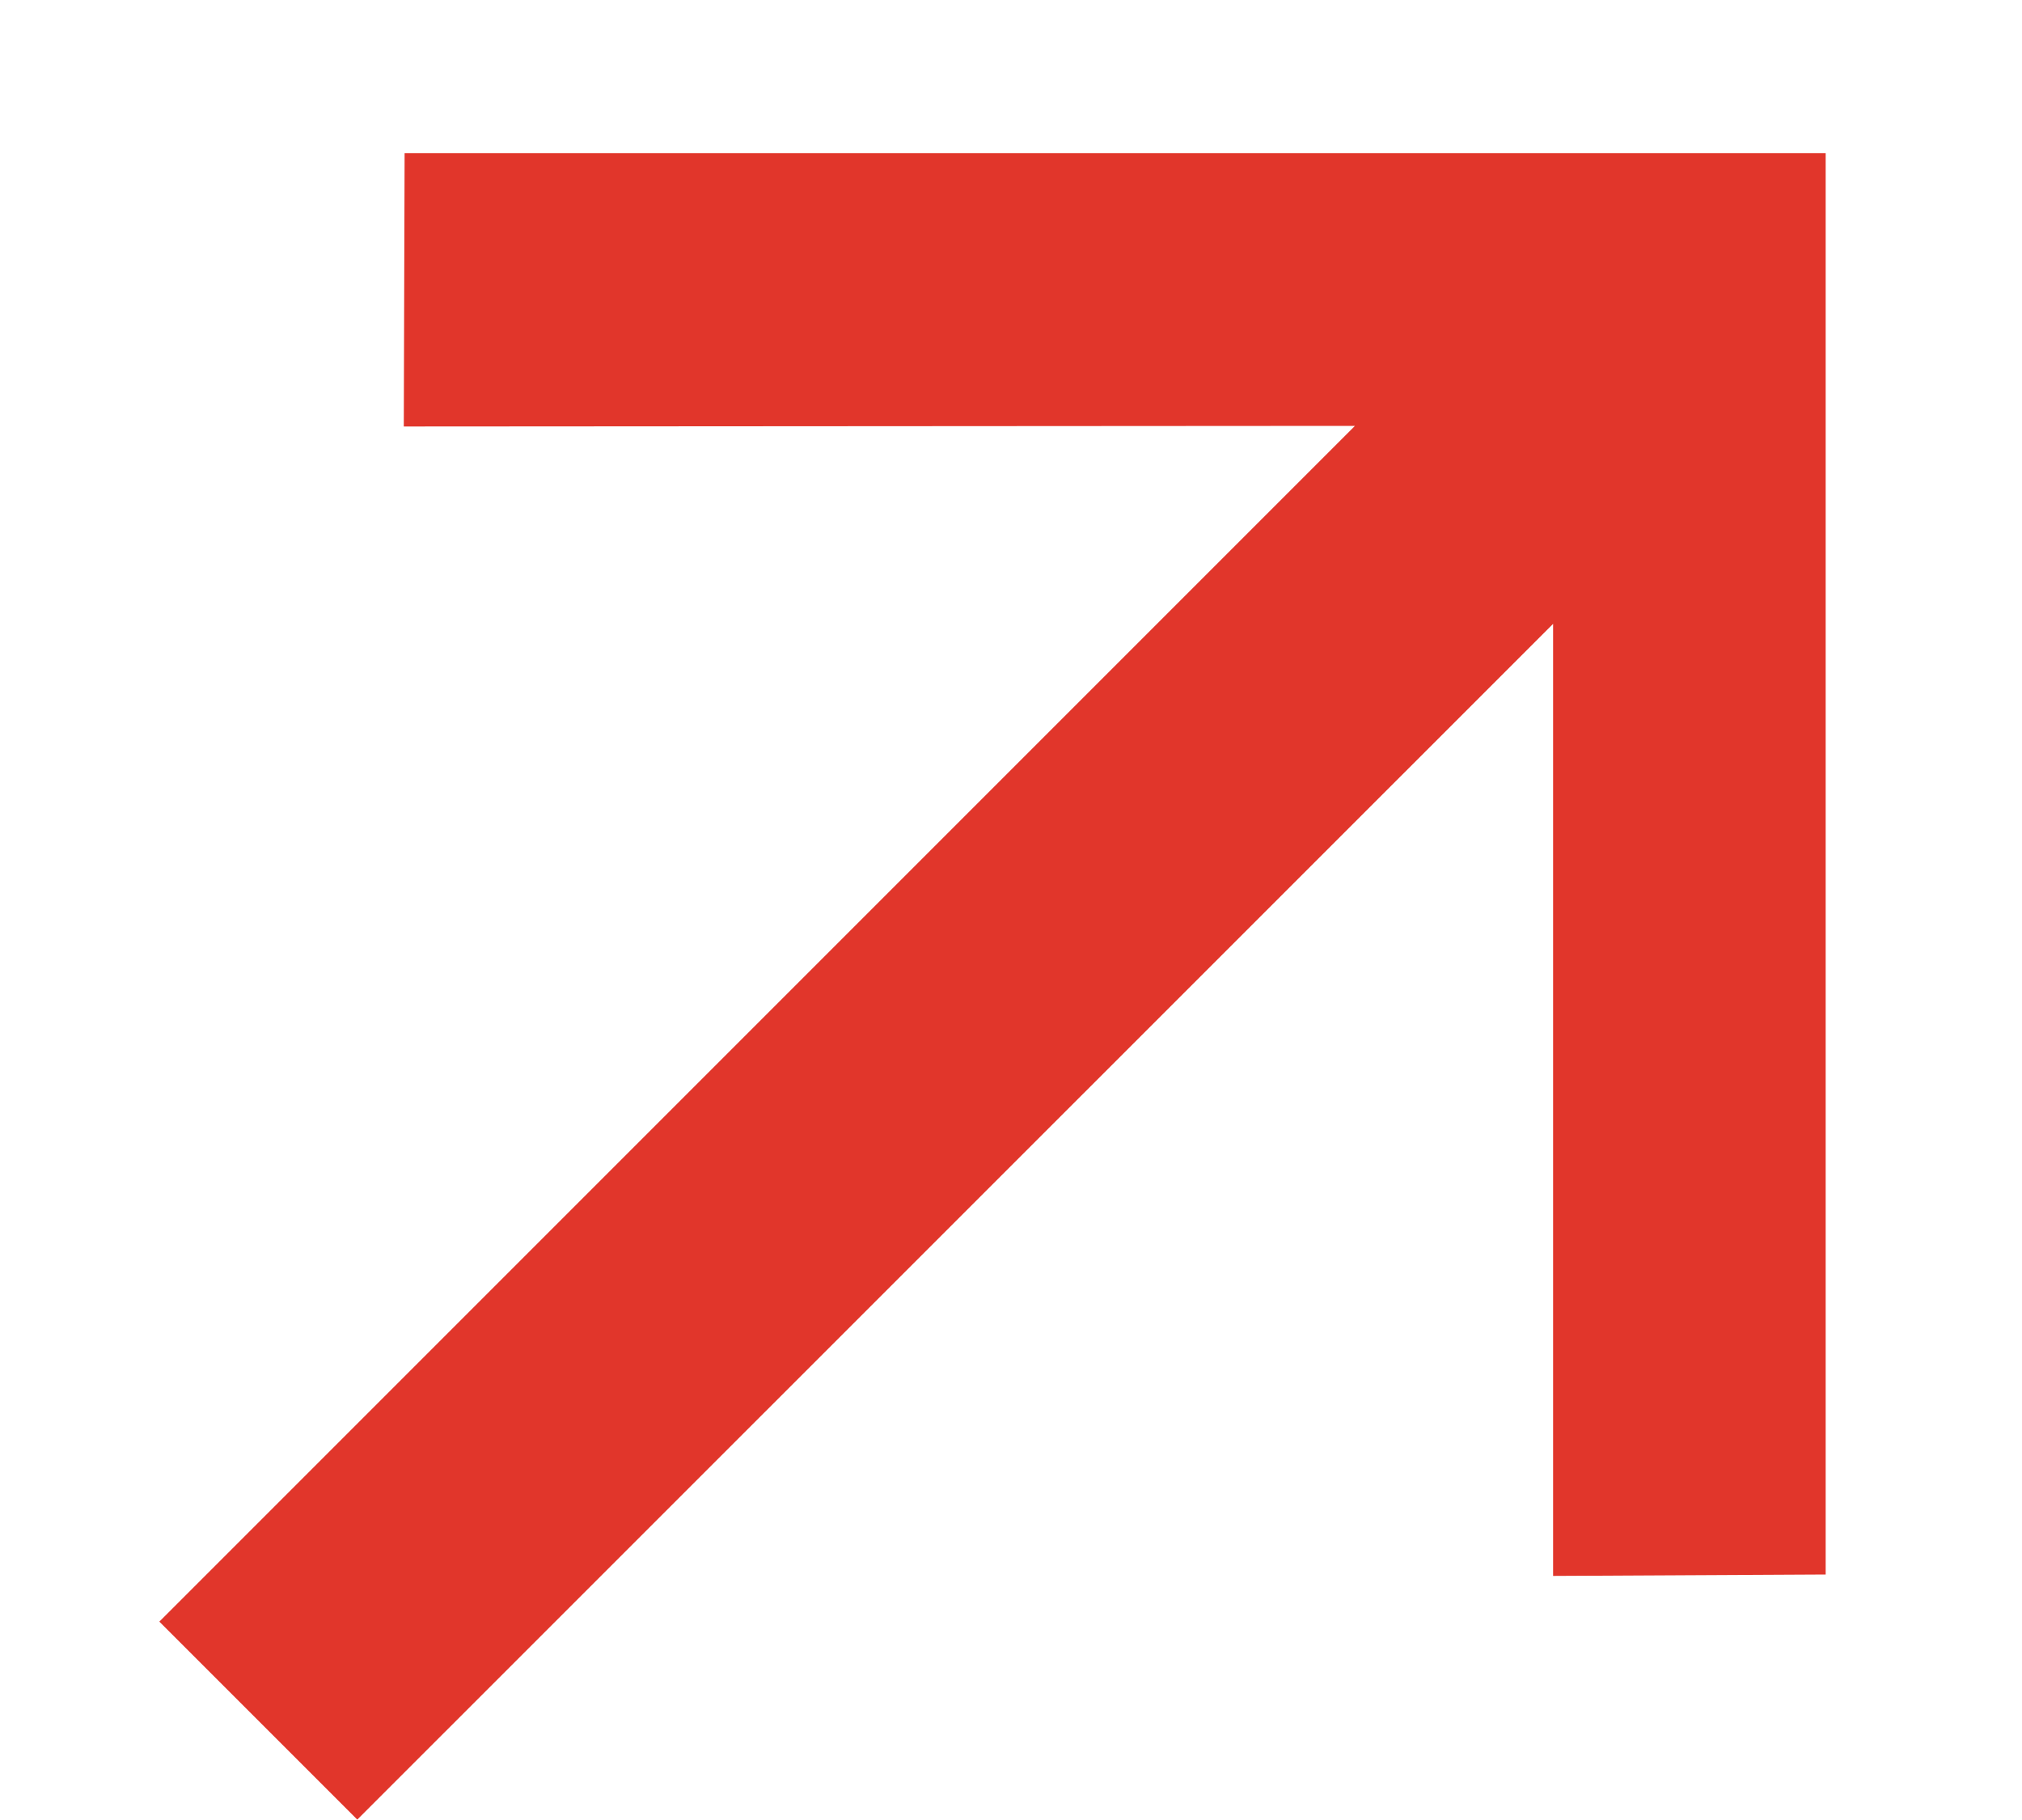 <svg width="10" height="9" viewBox="0 0 10 9" fill="none" xmlns="http://www.w3.org/2000/svg">
<path d="M2.001 0.757L9.029 0.757L9.029 7.786L7.681 7.793L7.681 3.085L1.767 8.998L0.788 8.019L6.701 2.106L1.997 2.109L2.001 0.757Z" fill="#E1362B"/>
</svg>
